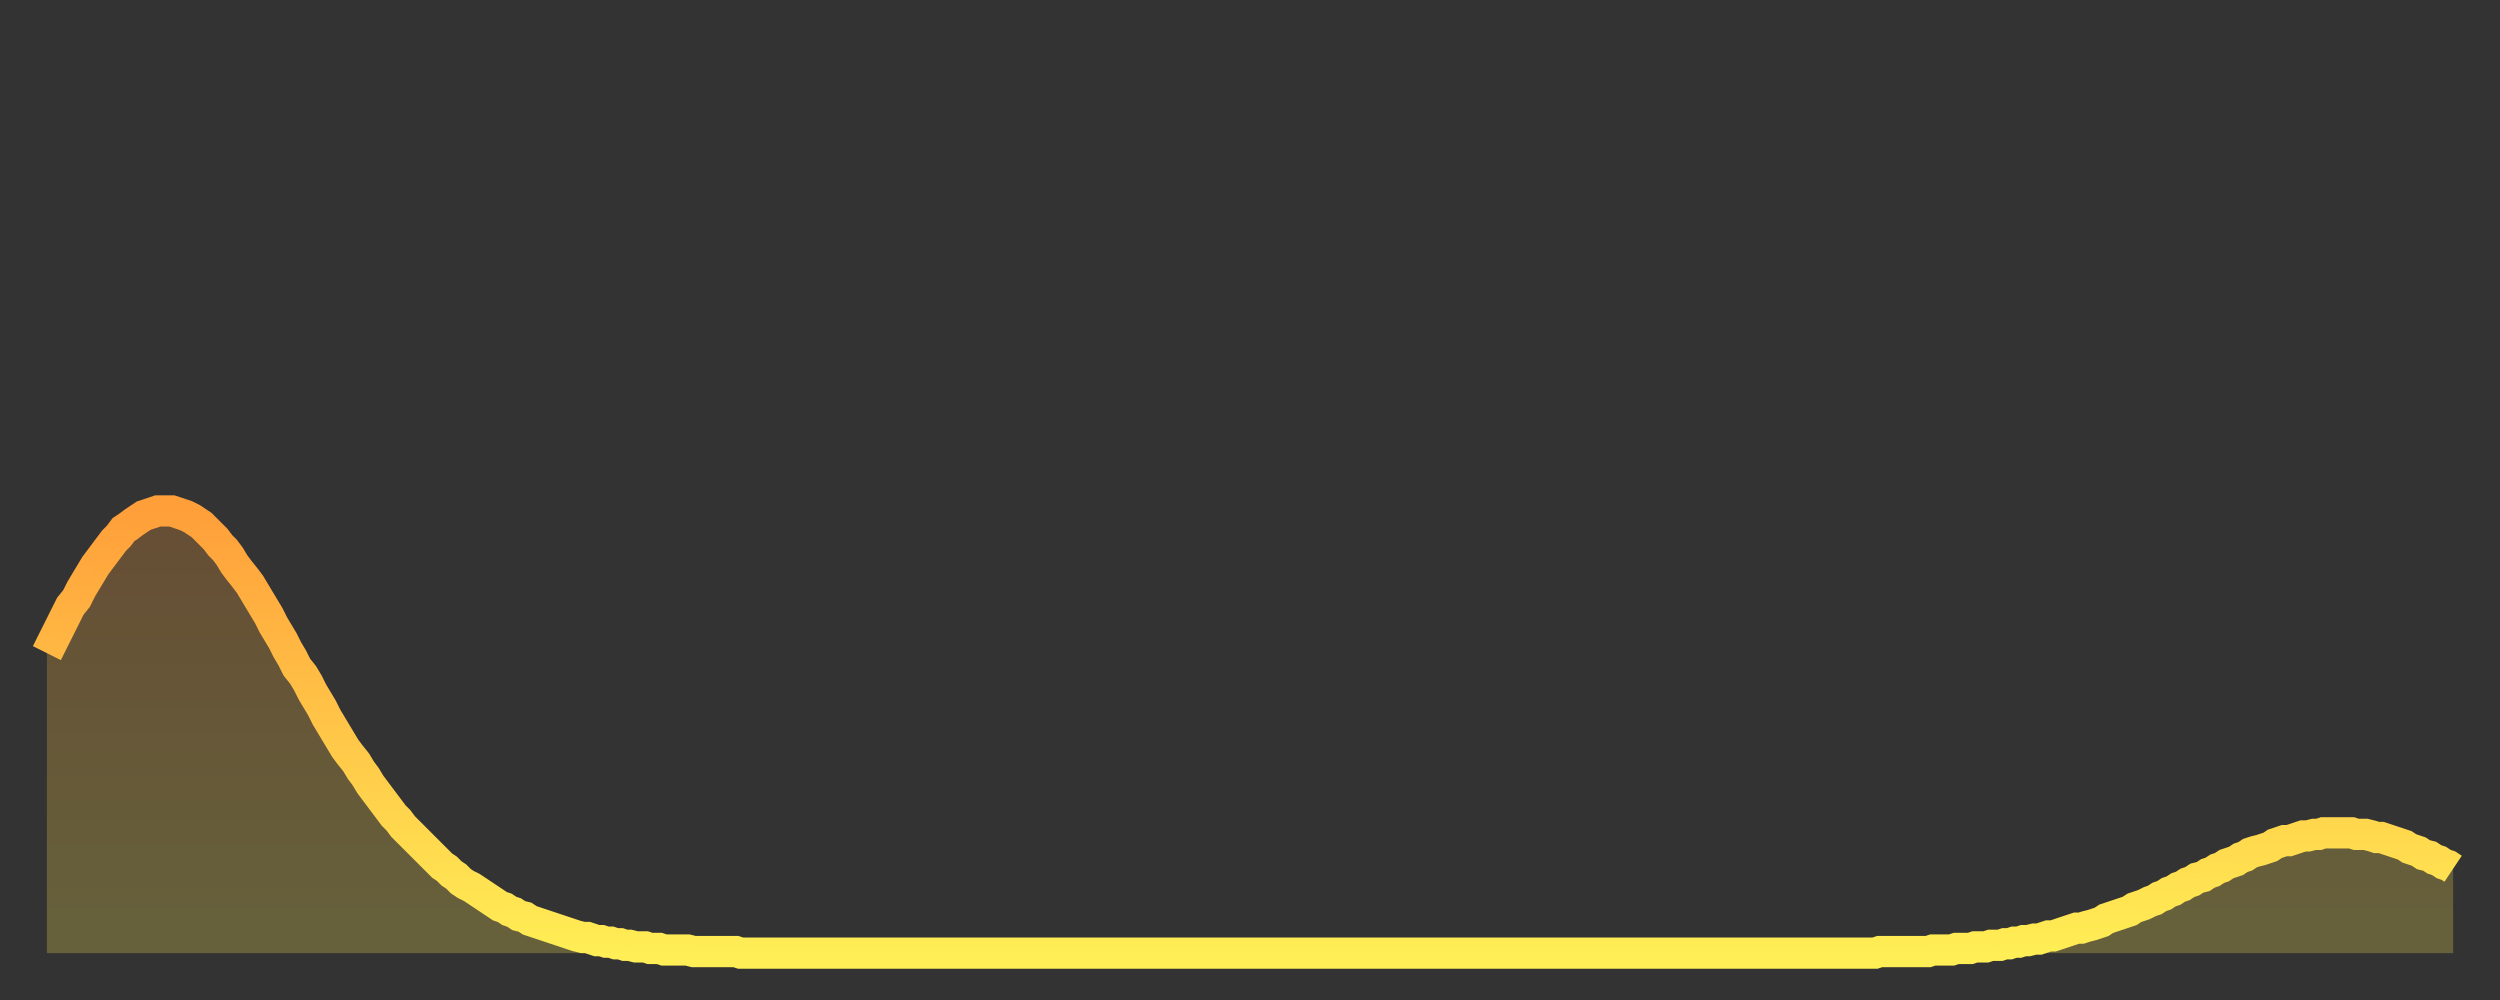 <?xml version="1.0" encoding="utf-8" ?>
<svg baseProfile="full" height="64" version="1.1" width="160" xmlns="http://www.w3.org/2000/svg" xmlns:ev="http://www.w3.org/2001/xml-events" xmlns:xlink="http://www.w3.org/1999/xlink"><rect width="100%" height="100%" fill="#333333" stroke="none"/><defs><linearGradient id="id3467520" x1="0" x2="0" y1="0" y2="1"><stop offset="0%" stop-color="#ff9f3a" /><stop offset="50%" stop-color="#ffc648" /><stop offset="100%" stop-color="#ffee55" /></linearGradient></defs><g transform="translate(3,3)"><g><path d="M 0.0 38.8 0.3 38.2 0.6 37.6 0.9 37.0 1.2 36.4 1.5 35.8 1.9 35.3 2.2 34.7 2.5 34.2 2.8 33.7 3.1 33.2 3.4 32.8 3.7 32.4 4.0 32.0 4.3 31.6 4.6 31.3 4.9 30.9 5.2 30.7 5.6 30.4 5.9 30.2 6.2 30.0 6.5 29.9 6.8 29.8 7.1 29.7 7.4 29.7 7.7 29.7 8.0 29.7 8.3 29.8 8.6 29.9 8.9 30.0 9.3 30.2 9.6 30.4 9.9 30.6 10.2 30.9 10.5 31.2 10.8 31.5 11.1 31.9 11.4 32.2 11.7 32.6 12.0 33.1 12.3 33.5 12.7 34.0 13.0 34.4 13.3 34.9 13.6 35.4 13.9 35.9 14.2 36.4 14.5 37.0 14.8 37.5 15.1 38.0 15.4 38.6 15.7 39.1 16.0 39.7 16.4 40.2 16.7 40.7 17.0 41.3 17.3 41.8 17.6 42.3 17.9 42.9 18.2 43.4 18.5 43.9 18.8 44.4 19.1 44.9 19.4 45.3 19.8 45.8 20.1 46.3 20.4 46.7 20.7 47.2 21.0 47.6 21.3 48.0 21.6 48.4 21.9 48.8 22.2 49.2 22.5 49.5 22.8 49.9 23.1 50.2 23.5 50.6 23.8 50.9 24.1 51.2 24.4 51.5 24.7 51.8 25.0 52.1 25.3 52.4 25.6 52.6 25.9 52.9 26.2 53.1 26.5 53.4 26.8 53.6 27.2 53.8 27.5 54.0 27.8 54.2 28.1 54.4 28.4 54.6 28.7 54.8 29.0 55.0 29.3 55.1 29.6 55.3 29.9 55.4 30.2 55.6 30.6 55.7 30.9 55.9 31.2 56.0 31.5 56.1 31.8 56.2 32.1 56.3 32.4 56.4 32.7 56.5 33.0 56.6 33.3 56.7 33.6 56.8 33.9 56.9 34.3 57.0 34.6 57.0 34.9 57.1 35.2 57.2 35.5 57.2 35.8 57.3 36.1 57.3 36.4 57.4 36.7 57.4 37.0 57.5 37.3 57.5 37.7 57.6 38.0 57.6 38.3 57.6 38.6 57.7 38.9 57.7 39.2 57.7 39.5 57.8 39.8 57.8 40.1 57.8 40.4 57.8 40.7 57.8 41.0 57.8 41.4 57.9 41.7 57.9 42.0 57.9 42.3 57.9 42.6 57.9 42.9 57.9 43.2 57.9 43.5 57.9 43.8 57.9 44.1 57.9 44.4 58.0 44.7 58.0 45.1 58.0 45.4 58.0 45.7 58.0 46.0 58.0 46.3 58.0 46.6 58.0 46.9 58.0 47.2 58.0 47.5 58.0 47.8 58.0 48.1 58.0 48.5 58.0 48.8 58.0 49.1 58.0 49.4 58.0 49.7 58.0 50.0 58.0 50.3 58.0 50.6 58.0 50.9 58.0 51.2 58.0 51.5 58.0 51.8 58.0 52.2 58.0 52.5 58.0 52.8 58.0 53.1 58.0 53.4 58.0 53.7 58.0 54.0 58.0 54.3 58.0 54.6 58.0 54.9 58.0 55.2 58.0 55.6 58.0 55.9 58.0 56.2 58.0 56.5 58.0 56.8 58.0 57.1 58.0 57.4 58.0 57.7 58.0 58.0 58.0 58.3 58.0 58.6 58.0 58.9 58.0 59.3 58.0 59.6 58.0 59.9 58.0 60.2 58.0 60.5 58.0 60.8 58.0 61.1 58.0 61.4 58.0 61.7 58.0 62.0 58.0 62.3 58.0 62.6 58.0 63.0 58.0 63.3 58.0 63.6 58.0 63.9 58.0 64.2 58.0 64.5 58.0 64.8 58.0 65.1 58.0 65.4 58.0 65.7 58.0 66.0 58.0 66.4 58.0 66.7 58.0 67.0 58.0 67.3 58.0 67.6 58.0 67.9 58.0 68.2 58.0 68.5 58.0 68.8 58.0 69.1 58.0 69.4 58.0 69.7 58.0 70.1 58.0 70.4 58.0 70.7 58.0 71.0 58.0 71.3 58.0 71.6 58.0 71.9 58.0 72.2 58.0 72.5 58.0 72.8 58.0 73.1 58.0 73.5 58.0 73.8 58.0 74.1 58.0 74.4 58.0 74.7 58.0 75.0 58.0 75.3 58.0 75.6 58.0 75.9 58.0 76.2 58.0 76.5 58.0 76.8 58.0 77.2 58.0 77.5 58.0 77.8 58.0 78.1 58.0 78.4 58.0 78.7 58.0 79.0 58.0 79.3 58.0 79.6 58.0 79.9 58.0 80.2 58.0 80.5 58.0 80.9 58.0 81.2 58.0 81.5 58.0 81.8 58.0 82.1 58.0 82.4 58.0 82.7 58.0 83.0 58.0 83.3 58.0 83.6 58.0 83.9 58.0 84.3 58.0 84.6 58.0 84.9 58.0 85.2 58.0 85.5 58.0 85.8 58.0 86.1 58.0 86.4 58.0 86.7 58.0 87.0 58.0 87.3 58.0 87.6 58.0 88.0 58.0 88.3 58.0 88.6 58.0 88.9 58.0 89.2 58.0 89.5 58.0 89.8 58.0 90.1 58.0 90.4 58.0 90.7 58.0 91.0 58.0 91.4 58.0 91.7 58.0 92.0 58.0 92.3 58.0 92.6 58.0 92.9 58.0 93.2 58.0 93.5 58.0 93.8 58.0 94.1 58.0 94.4 58.0 94.7 58.0 95.1 58.0 95.4 58.0 95.7 58.0 96.0 58.0 96.3 58.0 96.6 58.0 96.9 58.0 97.2 58.0 97.5 58.0 97.8 58.0 98.1 58.0 98.4 58.0 98.8 58.0 99.1 58.0 99.4 58.0 99.7 58.0 100.0 58.0 100.3 58.0 100.6 58.0 100.9 58.0 101.2 58.0 101.5 58.0 101.8 58.0 102.2 58.0 102.5 58.0 102.8 58.0 103.1 58.0 103.4 58.0 103.7 58.0 104.0 58.0 104.3 58.0 104.6 58.0 104.9 58.0 105.2 58.0 105.5 58.0 105.9 58.0 106.2 58.0 106.5 58.0 106.8 58.0 107.1 58.0 107.4 58.0 107.7 58.0 108.0 58.0 108.3 58.0 108.6 58.0 108.9 58.0 109.3 58.0 109.6 58.0 109.9 58.0 110.2 58.0 110.5 58.0 110.8 58.0 111.1 58.0 111.4 58.0 111.7 58.0 112.0 58.0 112.3 58.0 112.6 58.0 113.0 58.0 113.3 58.0 113.6 58.0 113.9 58.0 114.2 58.0 114.5 58.0 114.8 58.0 115.1 58.0 115.4 58.0 115.7 58.0 116.0 58.0 116.3 58.0 116.7 58.0 117.0 58.0 117.3 57.9 117.6 57.9 117.9 57.9 118.2 57.9 118.5 57.9 118.8 57.9 119.1 57.9 119.4 57.9 119.7 57.9 120.1 57.9 120.4 57.9 120.7 57.8 121.0 57.8 121.3 57.8 121.6 57.8 121.9 57.8 122.2 57.7 122.5 57.7 122.8 57.7 123.1 57.7 123.4 57.6 123.8 57.6 124.1 57.6 124.4 57.5 124.7 57.5 125.0 57.5 125.3 57.4 125.6 57.4 125.9 57.3 126.2 57.3 126.5 57.2 126.8 57.2 127.2 57.1 127.5 57.1 127.8 57.0 128.1 56.9 128.4 56.9 128.7 56.8 129.0 56.7 129.3 56.6 129.6 56.5 129.9 56.4 130.2 56.4 130.5 56.3 130.9 56.2 131.2 56.1 131.5 56.0 131.8 55.8 132.1 55.7 132.4 55.6 132.7 55.5 133.0 55.4 133.3 55.3 133.6 55.1 133.9 55.0 134.2 54.9 134.6 54.7 134.9 54.6 135.2 54.4 135.5 54.3 135.8 54.1 136.1 54.0 136.4 53.8 136.7 53.7 137.0 53.5 137.3 53.4 137.6 53.2 138.0 53.1 138.3 52.9 138.6 52.8 138.9 52.6 139.2 52.5 139.5 52.3 139.8 52.2 140.1 52.1 140.4 51.9 140.7 51.8 141.0 51.6 141.3 51.5 141.7 51.4 142.0 51.3 142.3 51.2 142.6 51.0 142.9 50.9 143.2 50.8 143.5 50.8 143.8 50.7 144.1 50.6 144.4 50.5 144.7 50.5 145.1 50.4 145.4 50.4 145.7 50.3 146.0 50.3 146.3 50.3 146.6 50.3 146.9 50.3 147.2 50.3 147.5 50.3 147.8 50.4 148.1 50.4 148.4 50.4 148.8 50.5 149.1 50.6 149.4 50.6 149.7 50.7 150.0 50.8 150.3 50.9 150.6 51.0 150.9 51.1 151.2 51.3 151.5 51.4 151.8 51.5 152.1 51.7 152.5 51.8 152.8 52.0 153.1 52.1 153.4 52.3 153.7 52.4 154.0 52.6" fill="none" id="graph-curve" opacity="1" stroke="url(#id3467520)" stroke-width="2" /><path d="M 0 58 L 0.0 38.8 0.3 38.2 0.6 37.6 0.9 37.0 1.2 36.4 1.5 35.8 1.9 35.3 2.2 34.7 2.5 34.2 2.8 33.7 3.1 33.2 3.4 32.8 3.7 32.4 4.0 32.0 4.3 31.6 4.6 31.3 4.9 30.9 5.2 30.7 5.6 30.4 5.9 30.2 6.2 30.0 6.5 29.9 6.8 29.8 7.1 29.7 7.4 29.7 7.7 29.7 8.0 29.7 8.3 29.8 8.6 29.9 8.9 30.0 9.3 30.2 9.6 30.4 9.9 30.6 10.2 30.9 10.5 31.2 10.8 31.5 11.1 31.9 11.4 32.2 11.7 32.6 12.0 33.1 12.3 33.5 12.7 34.0 13.0 34.4 13.3 34.9 13.6 35.4 13.9 35.9 14.2 36.4 14.5 37.0 14.8 37.5 15.1 38.0 15.4 38.6 15.7 39.1 16.0 39.7 16.4 40.2 16.7 40.7 17.0 41.3 17.3 41.8 17.6 42.3 17.9 42.9 18.2 43.4 18.5 43.9 18.8 44.4 19.1 44.9 19.4 45.3 19.8 45.8 20.1 46.3 20.4 46.7 20.7 47.2 21.0 47.6 21.3 48.0 21.6 48.4 21.9 48.8 22.2 49.2 22.5 49.5 22.8 49.9 23.1 50.2 23.5 50.6 23.8 50.9 24.1 51.2 24.4 51.5 24.7 51.8 25.0 52.1 25.3 52.4 25.6 52.6 25.9 52.9 26.2 53.1 26.5 53.4 26.8 53.6 27.2 53.8 27.5 54.0 27.8 54.2 28.1 54.4 28.4 54.6 28.7 54.8 29.0 55.0 29.3 55.1 29.6 55.3 29.9 55.4 30.2 55.6 30.6 55.7 30.9 55.9 31.2 56.0 31.5 56.1 31.8 56.2 32.1 56.3 32.4 56.4 32.7 56.5 33.0 56.6 33.3 56.7 33.6 56.8 33.9 56.9 34.3 57.0 34.6 57.0 34.9 57.1 35.2 57.2 35.5 57.2 35.8 57.3 36.1 57.3 36.4 57.4 36.7 57.4 37.0 57.5 37.3 57.5 37.7 57.6 38.0 57.6 38.3 57.6 38.6 57.7 38.9 57.7 39.2 57.7 39.5 57.8 39.8 57.8 40.1 57.8 40.4 57.8 40.7 57.8 41.0 57.8 41.4 57.9 41.7 57.9 42.0 57.9 42.3 57.9 42.6 57.9 42.9 57.9 43.2 57.9 43.5 57.9 43.8 57.9 44.1 57.9 44.4 58.0 44.7 58.0 45.1 58.0 45.4 58.0 45.7 58.0 46.0 58.0 46.3 58.0 46.6 58.0 46.9 58.0 47.2 58.0 47.5 58.0 47.8 58.0 48.1 58.0 48.5 58.0 48.8 58.0 49.1 58.0 49.4 58.0 49.7 58.0 50.0 58.0 50.3 58.0 50.6 58.0 50.9 58.0 51.2 58.0 51.5 58.0 51.8 58.0 52.2 58.0 52.5 58.0 52.8 58.0 53.1 58.0 53.4 58.0 53.7 58.0 54.0 58.0 54.3 58.0 54.6 58.0 54.9 58.0 55.2 58.0 55.6 58.0 55.9 58.0 56.2 58.0 56.5 58.0 56.8 58.0 57.1 58.0 57.4 58.0 57.7 58.0 58.0 58.0 58.3 58.0 58.6 58.0 58.9 58.0 59.3 58.0 59.6 58.0 59.9 58.0 60.2 58.0 60.5 58.0 60.8 58.0 61.1 58.0 61.4 58.0 61.7 58.0 62.0 58.0 62.3 58.0 62.6 58.0 63.0 58.0 63.3 58.0 63.6 58.0 63.9 58.0 64.2 58.0 64.5 58.0 64.8 58.0 65.1 58.0 65.4 58.0 65.7 58.0 66.0 58.0 66.4 58.0 66.7 58.0 67.0 58.0 67.3 58.0 67.6 58.0 67.9 58.0 68.2 58.0 68.5 58.0 68.8 58.0 69.1 58.0 69.4 58.0 69.7 58.0 70.1 58.0 70.4 58.0 70.7 58.0 71.0 58.0 71.3 58.0 71.6 58.0 71.9 58.0 72.2 58.0 72.5 58.0 72.8 58.0 73.1 58.0 73.5 58.0 73.8 58.0 74.1 58.0 74.4 58.0 74.7 58.0 75.0 58.0 75.3 58.0 75.6 58.0 75.9 58.0 76.2 58.0 76.5 58.0 76.8 58.0 77.2 58.0 77.5 58.0 77.8 58.0 78.1 58.0 78.4 58.0 78.7 58.0 79.0 58.0 79.3 58.0 79.6 58.0 79.9 58.0 80.2 58.0 80.5 58.0 80.9 58.0 81.2 58.0 81.5 58.0 81.8 58.0 82.1 58.0 82.4 58.0 82.7 58.0 83.0 58.0 83.3 58.0 83.6 58.0 83.9 58.0 84.3 58.0 84.6 58.0 84.9 58.0 85.2 58.0 85.5 58.0 85.8 58.0 86.1 58.0 86.4 58.0 86.7 58.0 87.0 58.0 87.3 58.0 87.6 58.0 88.0 58.0 88.3 58.0 88.6 58.0 88.9 58.0 89.2 58.0 89.5 58.0 89.8 58.0 90.1 58.0 90.4 58.0 90.7 58.0 91.0 58.0 91.4 58.0 91.7 58.0 92.0 58.0 92.3 58.0 92.6 58.0 92.9 58.0 93.2 58.0 93.5 58.0 93.8 58.0 94.1 58.0 94.4 58.0 94.7 58.0 95.1 58.0 95.4 58.0 95.7 58.0 96.0 58.0 96.3 58.0 96.6 58.0 96.9 58.0 97.2 58.0 97.5 58.0 97.8 58.0 98.1 58.0 98.4 58.0 98.8 58.0 99.1 58.0 99.4 58.0 99.7 58.0 100.0 58.0 100.3 58.0 100.6 58.0 100.9 58.0 101.2 58.0 101.5 58.0 101.8 58.0 102.2 58.0 102.5 58.0 102.8 58.0 103.1 58.0 103.4 58.0 103.7 58.0 104.0 58.0 104.3 58.0 104.6 58.0 104.9 58.0 105.2 58.0 105.5 58.0 105.9 58.0 106.2 58.0 106.5 58.0 106.8 58.0 107.1 58.0 107.4 58.0 107.7 58.0 108.0 58.0 108.3 58.0 108.6 58.0 108.9 58.0 109.3 58.0 109.6 58.0 109.9 58.0 110.2 58.0 110.5 58.0 110.8 58.0 111.1 58.0 111.4 58.0 111.7 58.0 112.0 58.0 112.3 58.0 112.6 58.0 113.0 58.0 113.3 58.0 113.6 58.0 113.9 58.0 114.2 58.0 114.5 58.0 114.8 58.0 115.1 58.0 115.4 58.0 115.7 58.0 116.0 58.0 116.3 58.0 116.7 58.0 117.0 58.0 117.3 57.9 117.6 57.9 117.9 57.9 118.2 57.9 118.5 57.9 118.8 57.9 119.1 57.9 119.4 57.9 119.7 57.9 120.1 57.9 120.4 57.9 120.7 57.8 121.0 57.8 121.3 57.8 121.6 57.8 121.9 57.8 122.2 57.7 122.5 57.7 122.8 57.7 123.1 57.7 123.4 57.6 123.8 57.6 124.1 57.6 124.4 57.5 124.7 57.5 125.0 57.5 125.3 57.4 125.6 57.4 125.9 57.3 126.2 57.3 126.5 57.2 126.8 57.2 127.2 57.1 127.5 57.1 127.8 57.0 128.1 56.9 128.4 56.9 128.7 56.8 129.0 56.7 129.3 56.6 129.6 56.5 129.9 56.4 130.2 56.4 130.5 56.3 130.9 56.2 131.2 56.1 131.5 56.0 131.8 55.8 132.1 55.7 132.4 55.6 132.7 55.5 133.0 55.4 133.3 55.3 133.6 55.1 133.9 55.0 134.2 54.9 134.6 54.7 134.9 54.6 135.2 54.4 135.5 54.3 135.8 54.1 136.1 54.0 136.4 53.8 136.7 53.7 137.0 53.5 137.3 53.4 137.6 53.2 138.0 53.1 138.3 52.9 138.6 52.8 138.9 52.6 139.2 52.5 139.5 52.3 139.8 52.2 140.1 52.1 140.4 51.9 140.7 51.8 141.0 51.6 141.3 51.5 141.7 51.4 142.0 51.3 142.3 51.2 142.6 51.0 142.9 50.9 143.2 50.8 143.5 50.8 143.8 50.7 144.1 50.6 144.4 50.5 144.7 50.5 145.1 50.4 145.4 50.4 145.7 50.3 146.0 50.3 146.3 50.3 146.6 50.3 146.9 50.3 147.2 50.3 147.5 50.3 147.8 50.4 148.1 50.4 148.4 50.4 148.8 50.5 149.1 50.6 149.4 50.6 149.7 50.7 150.0 50.8 150.3 50.9 150.6 51.0 150.9 51.1 151.2 51.3 151.5 51.4 151.8 51.5 152.1 51.7 152.5 51.8 152.8 52.0 153.1 52.1 153.4 52.3 153.7 52.4 154.0 52.6 154 58" fill="url(#id3467520)" fill-opacity=".25" id="graph-shadow" /></g></g></svg>
